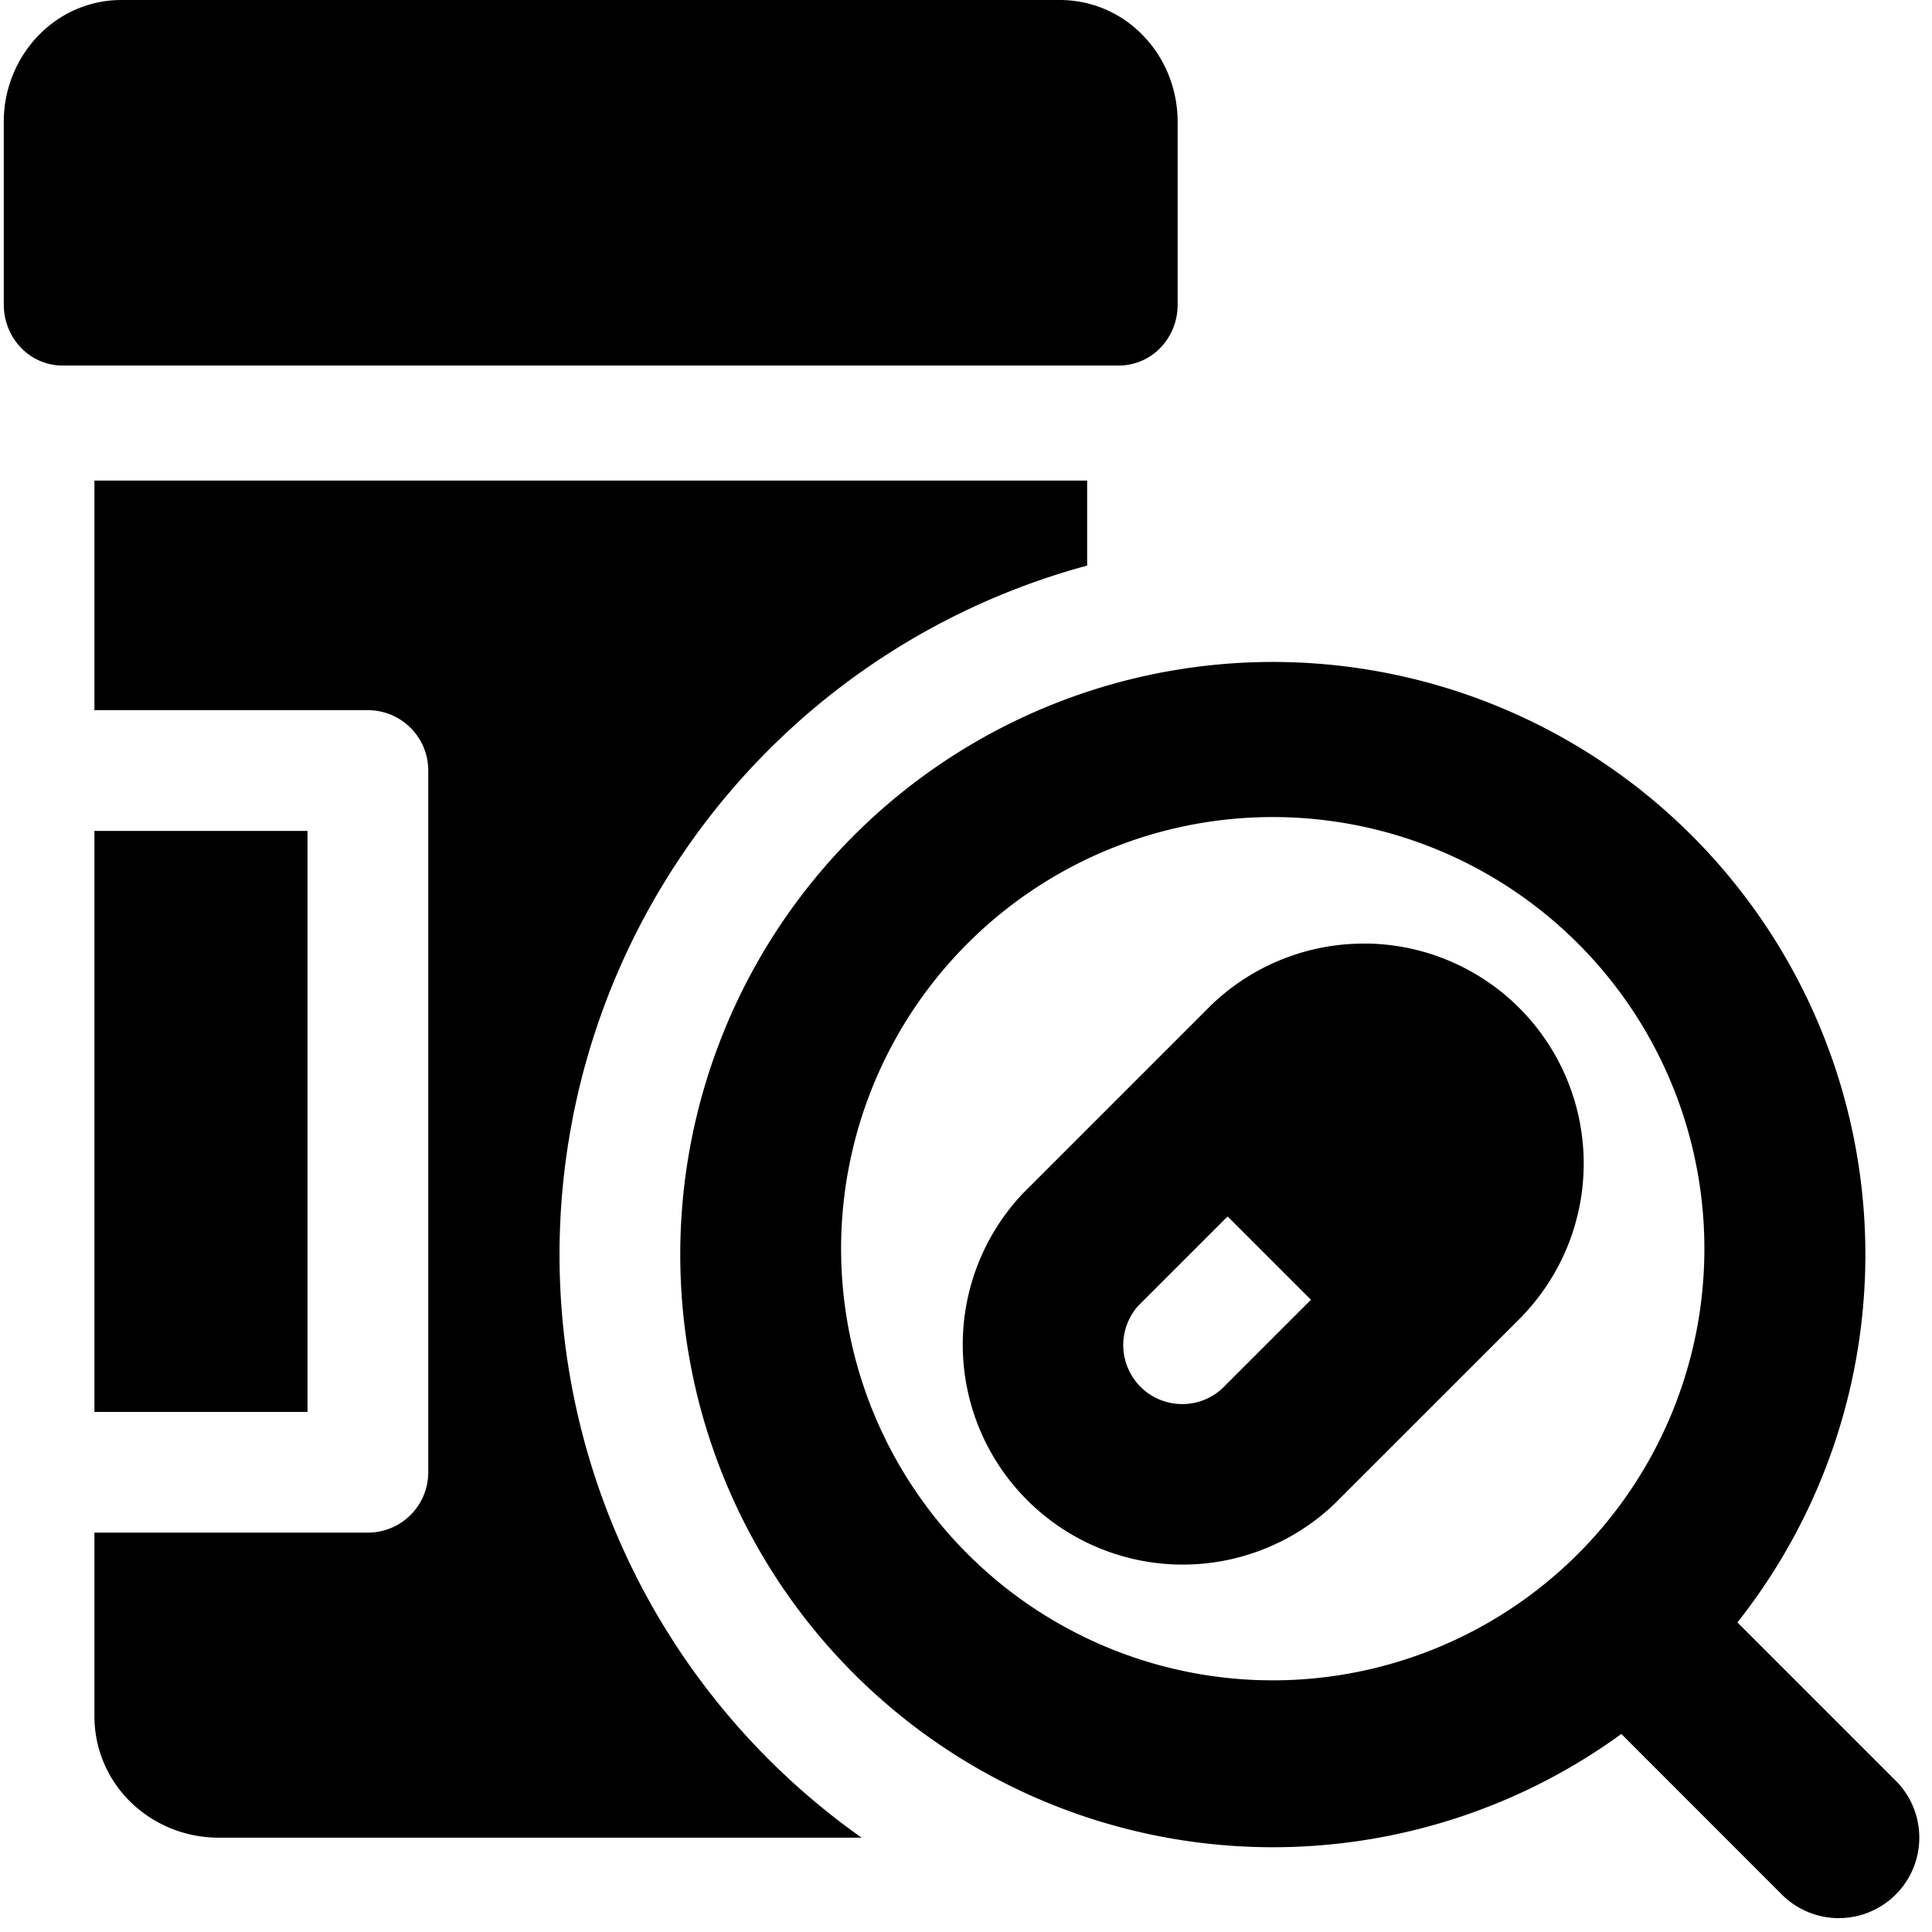 <svg xmlns="http://www.w3.org/2000/svg" fill="none" viewBox="0 0 24 24"><path fill="#000000" fill-rule="evenodd" d="M0.777 4.541H13.9a0.72 0.72 0 0 0 0.516 -0.221 0.772 0.772 0 0 0 0.213 -0.536v-2.27c0 -0.402 -0.153 -0.787 -0.427 -1.07A1.432 1.432 0 0 0 13.172 0H1.506C1.119 0 0.748 0.16 0.475 0.443a1.543 1.543 0 0 0 -0.428 1.07v2.271c0 0.201 0.077 0.394 0.214 0.536a0.716 0.716 0 0 0 0.516 0.221Zm12.728 2.485a8.866 8.866 0 0 0 -2.802 15.802H2.714c-0.409 0 -0.8 -0.159 -1.09 -0.441a1.487 1.487 0 0 1 -0.451 -1.064v-2.284H4.57a0.75 0.75 0 0 0 0.75 -0.75V9.572a0.75 0.75 0 0 0 -0.75 -0.75H1.173V5.97h12.332v1.056ZM1.173 10.322v7.217H3.82v-7.217H1.173Zm9.276 5.263a5.362 5.362 0 1 1 10.723 0 5.362 5.362 0 0 1 -10.723 0Zm5.362 -7.362a7.362 7.362 0 1 0 4.33 13.317l1.994 1.995a1 1 0 0 0 1.414 -1.415l-1.966 -1.966A7.362 7.362 0 0 0 15.81 8.223Zm1.169 3.499a2.732 2.732 0 0 0 -1.936 0.766l-0.501 0.501 -0.01 0.01 -1.826 1.826a2.733 2.733 0 0 0 3.862 3.865l0.016 -0.016 2.323 -2.322 0.012 -0.014a2.733 2.733 0 0 0 -1.94 -4.617Zm-1.73 3.389 1.035 1.035 -1.105 1.105a0.733 0.733 0 0 1 -1.044 -1.026l1.114 -1.114Z" clip-rule="evenodd" stroke-width="1"></path></svg>